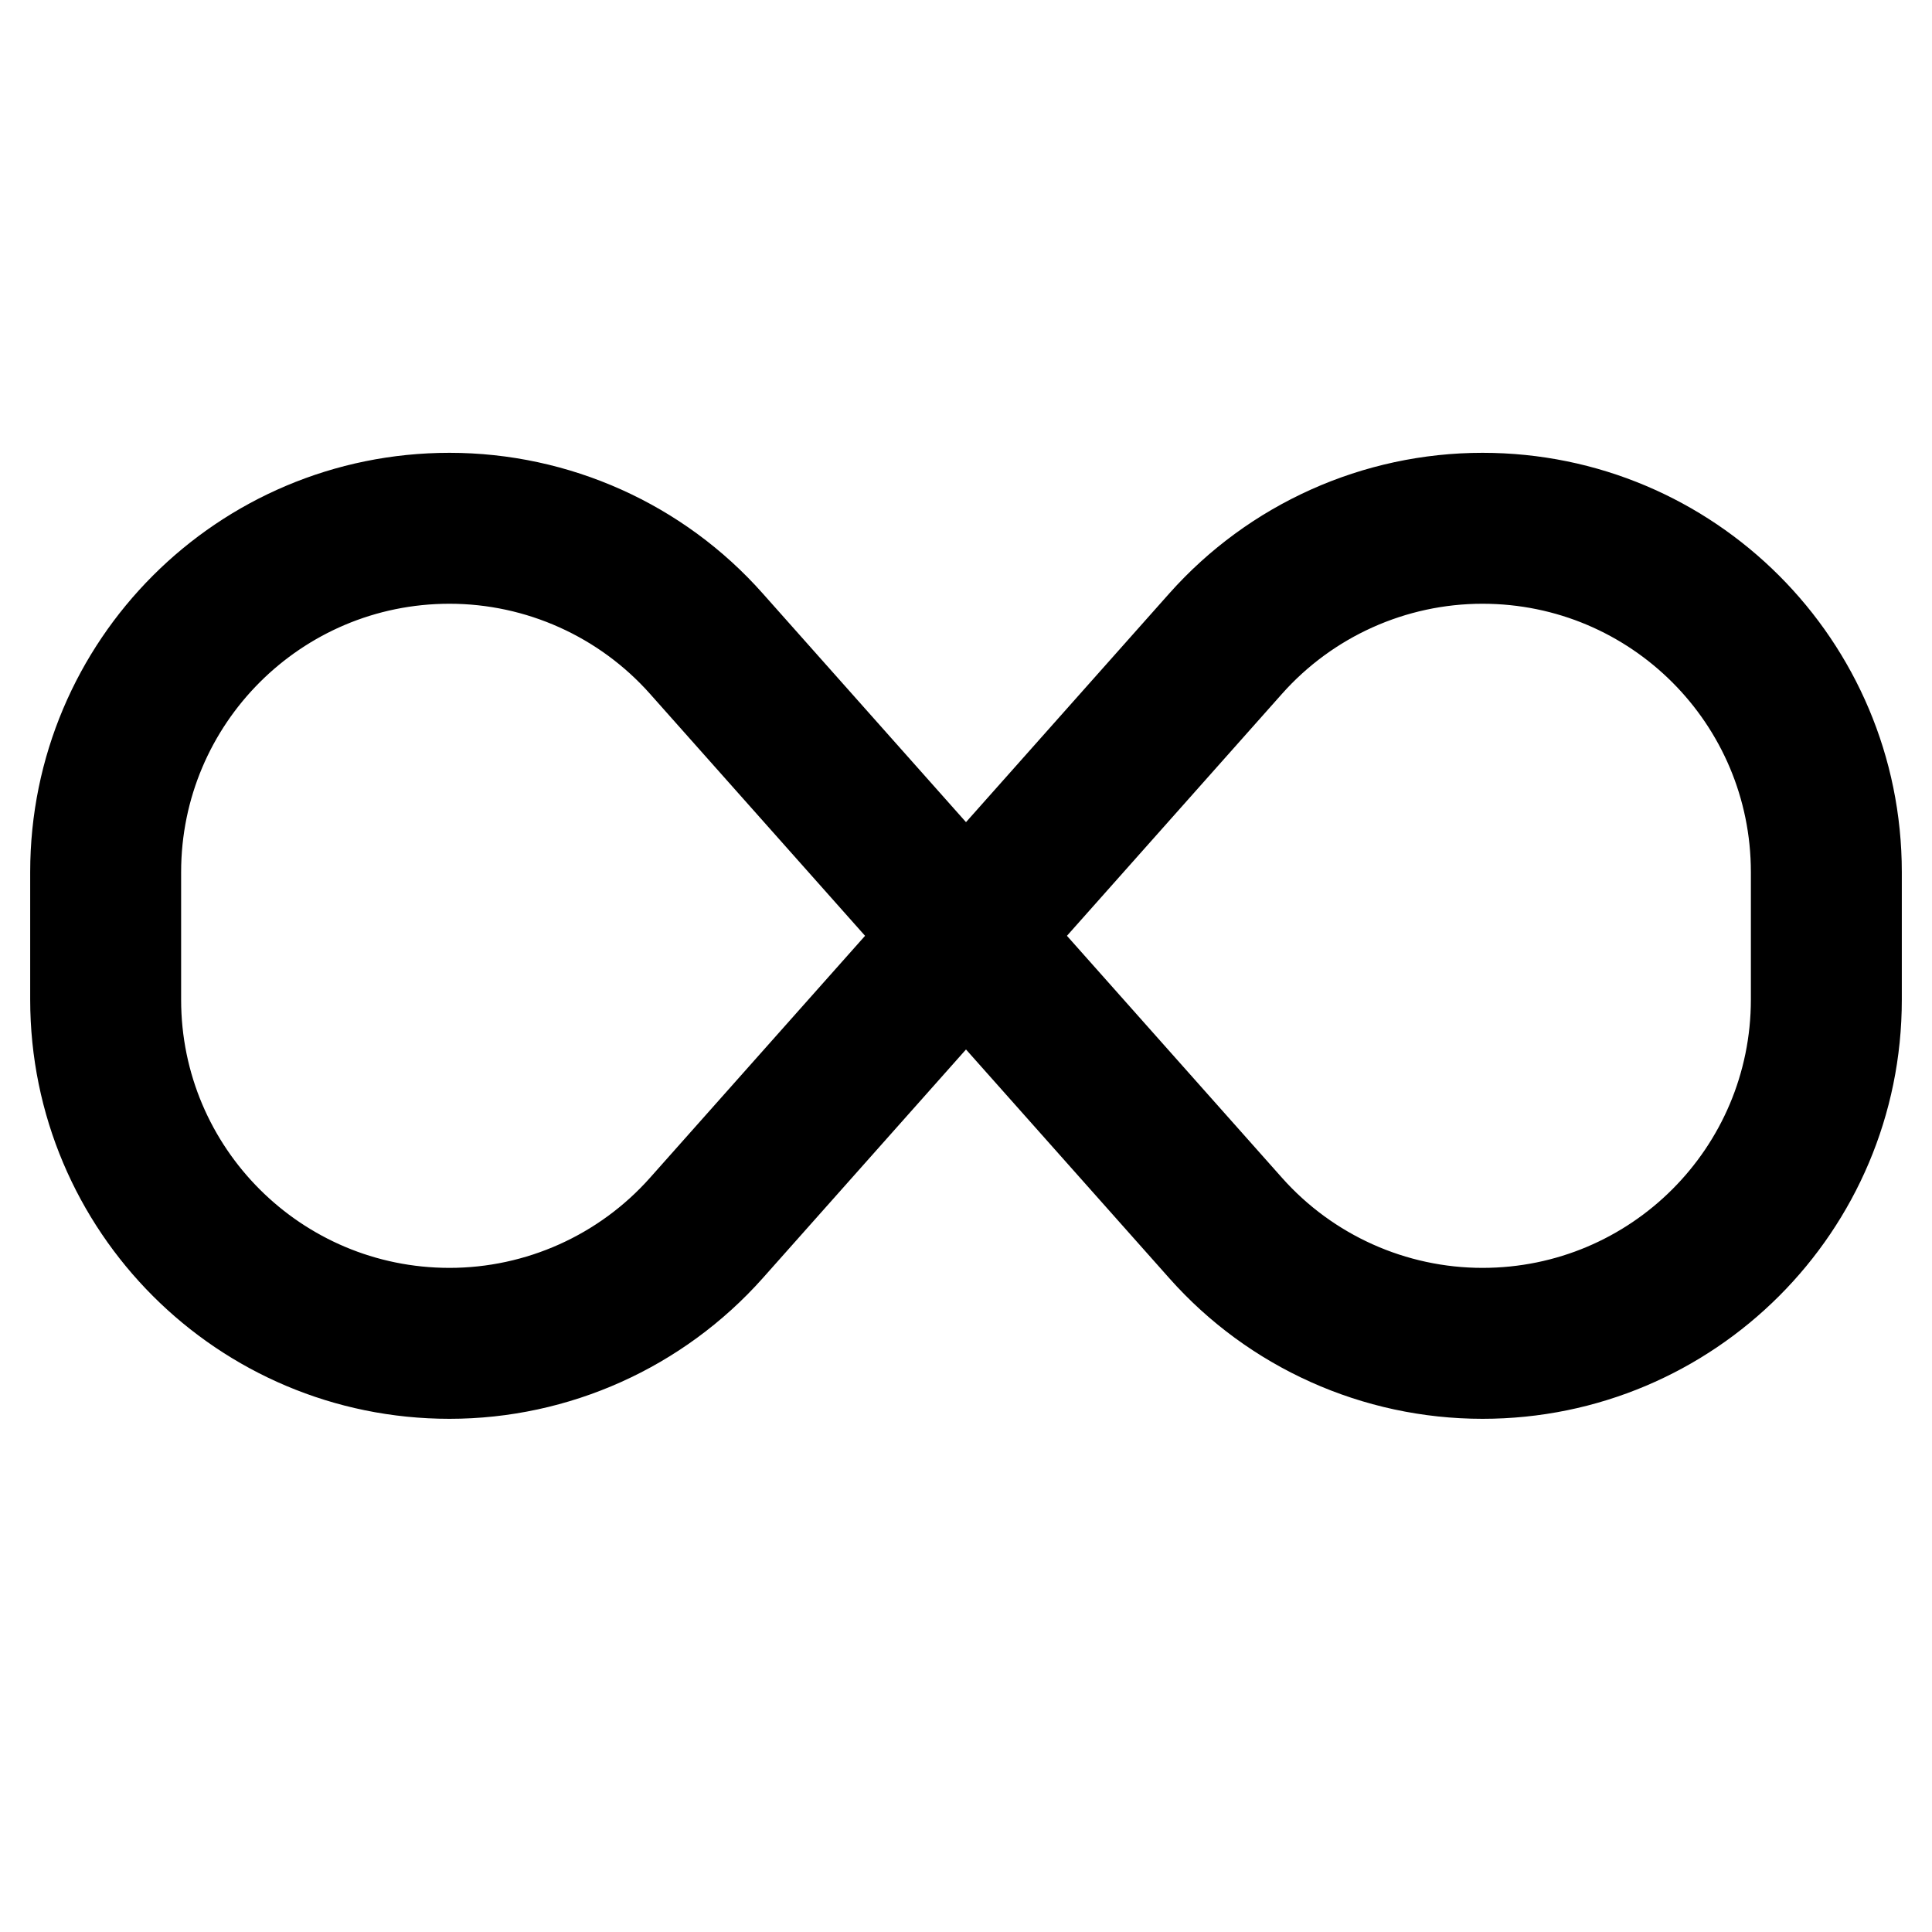 <svg width="32" height="32" viewBox="0 0 32 32" fill="none" xmlns="http://www.w3.org/2000/svg">
<path d="M1 14.445C1 10.883 3.883 8 7.445 8C9.287 8 11.041 8.787 12.259 10.161L16 14.37L19.741 10.161C20.964 8.787 22.717 8 24.555 8C28.117 8 31 10.883 31 14.445V16.559C31 20.117 28.117 23 24.555 23C22.712 23 20.959 22.212 19.741 20.839L16 16.63L12.259 20.839C11.036 22.212 9.283 23 7.445 23C3.883 23 1 20.117 1 16.555V14.445ZM14.997 15.5L11.139 11.159C10.202 10.105 8.856 9.5 7.445 9.5C4.713 9.5 2.5 11.713 2.5 14.445V16.559C2.5 19.288 4.713 21.5 7.445 21.5C8.856 21.5 10.202 20.895 11.139 19.841L14.997 15.5ZM17.003 15.5L20.861 19.841C21.798 20.895 23.144 21.5 24.555 21.5C27.288 21.5 29.5 19.288 29.5 16.555V14.445C29.5 11.713 27.288 9.5 24.555 9.5C23.144 9.5 21.798 10.105 20.861 11.159L17.003 15.5Z" fill="black" stroke="black"/>
</svg>
